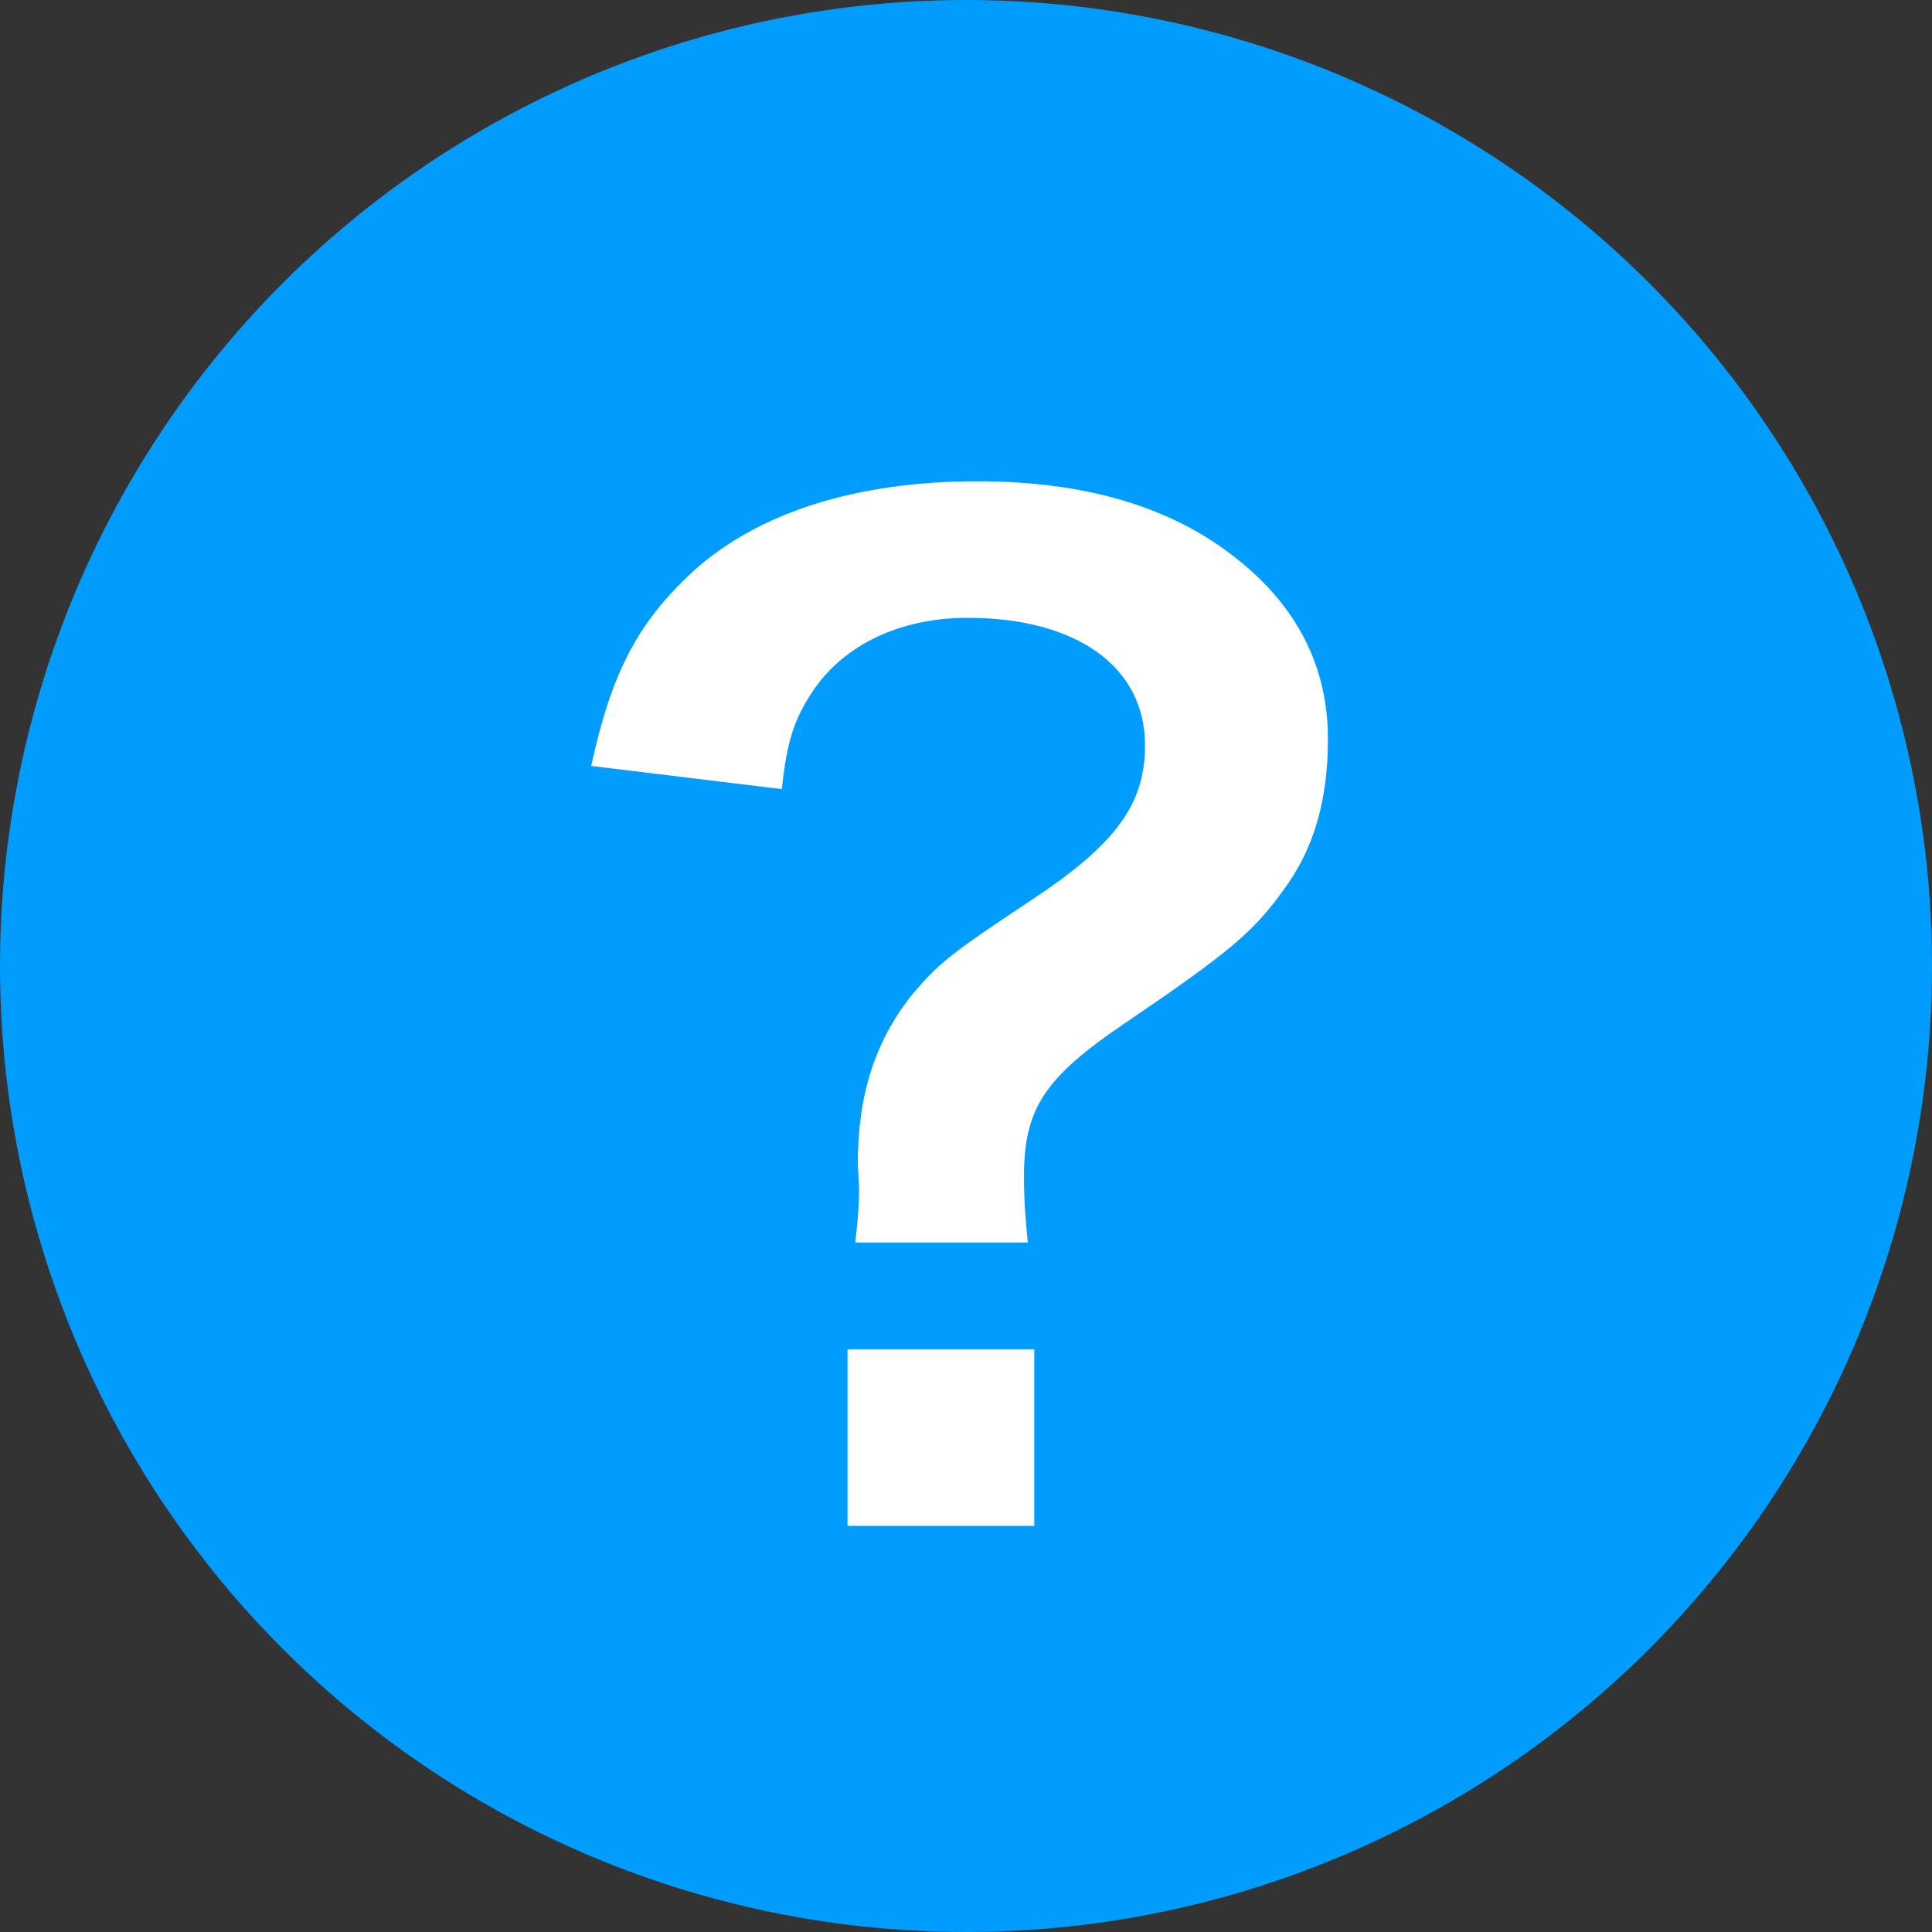<svg width="18" height="18" viewBox="0 0 18 18" fill="none" xmlns="http://www.w3.org/2000/svg">
<rect x="0" y="0" width="18" height="18" fill="#333333" stroke="none"/>
<g id="&#227;&#130;&#175;&#227;&#130;&#168;&#227;&#130;&#185;&#227;&#131;&#129;&#227;&#131;&#167;&#227;&#131;&#179;">
<circle id="&#230;&#165;&#149;&#229;&#134;&#134;&#229;&#189;&#162; 313" cx="9" cy="9" r="9" fill="#009DFF"/>
<path id="&#227;&#131;&#145;&#227;&#130;&#185; 2848" d="M9.576 11.576C9.552 11.348 9.54 11.156 9.54 10.964C9.54 10.328 9.732 10.04 10.476 9.536C11.448 8.876 11.676 8.684 11.952 8.3C12.24 7.916 12.372 7.46 12.372 6.884C12.372 6.212 12.084 5.648 11.52 5.204C10.92 4.724 10.116 4.484 9.108 4.484C7.98 4.484 7.068 4.772 6.456 5.324C5.94 5.804 5.7 6.26 5.508 7.136L7.284 7.352C7.332 6.896 7.404 6.692 7.572 6.44C7.86 6.008 8.388 5.756 9.012 5.756C10.032 5.756 10.668 6.212 10.668 6.944C10.668 7.496 10.392 7.868 9.612 8.384C8.832 8.9 8.736 8.984 8.484 9.284C8.148 9.716 7.992 10.208 7.992 10.844L8.004 11.072C8.004 11.228 7.992 11.372 7.968 11.576H9.576ZM7.896 12.572V14.216H9.636V12.572H7.896Z" fill="white"/>
</g>
</svg>
